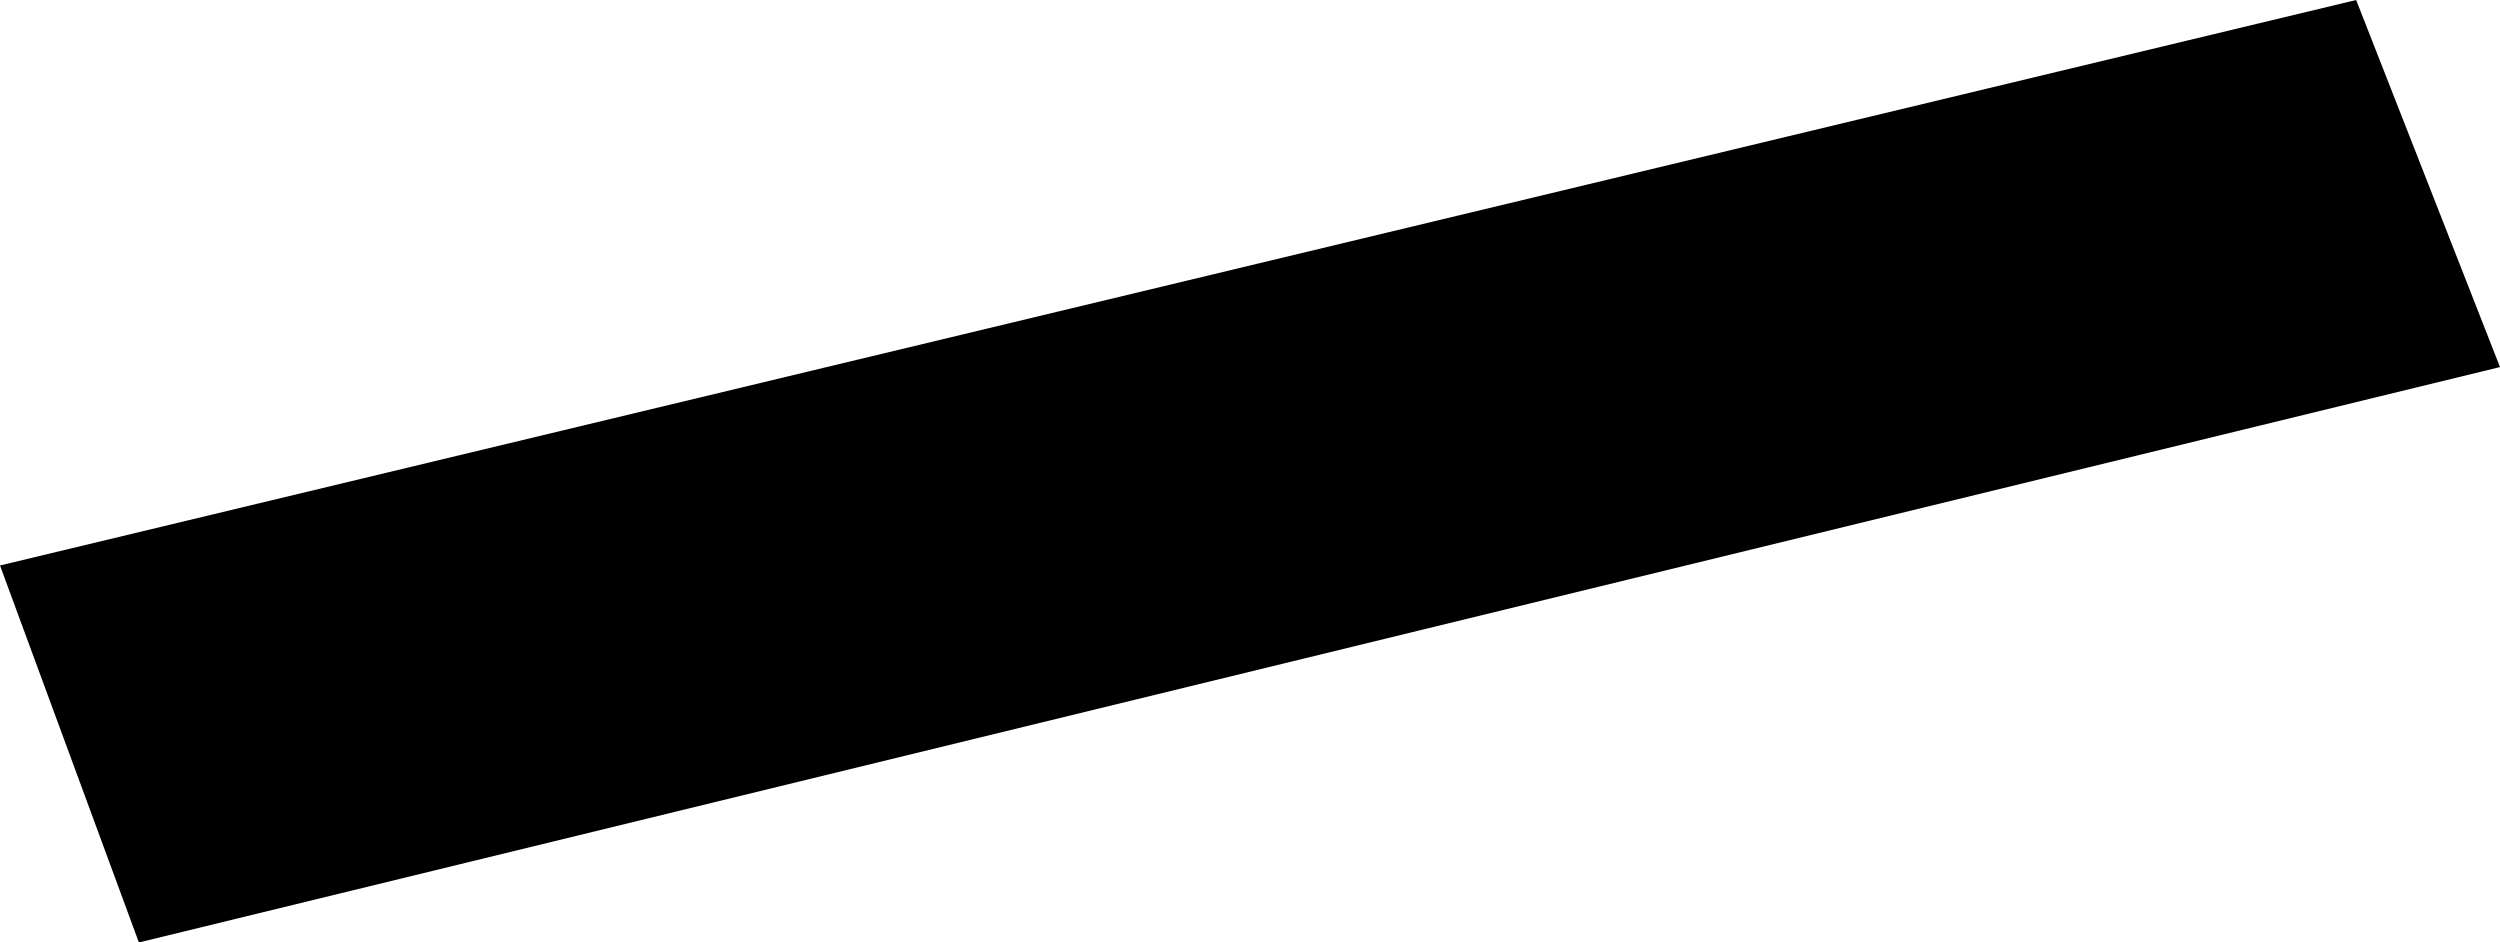 <svg width="1024" height="386.032" class="wof-enclosure" edtf:cessation="2024-11-05" edtf:inception="2024-06-17" id="wof-%!s(int64=1914601179)" mz:is_ceased="1" mz:is_current="0" mz:is_deprecated="-1" mz:is_superseded="1" mz:is_superseding="1" mz:latitude="37.614570544252" mz:longitude="-122.38814488455577" mz:max_latitude="37.61459315868993" mz:max_longitude="-122.38808446300379" mz:min_latitude="37.61454779943262" mz:min_longitude="-122.3882047844021" mz:uri="https://data.whosonfirst.org/191/460/117/9/1914601179.geojson" viewBox="0 0 1024.00 386.03" wof:belongsto="102527513,85688637,102191575,85633793,85922583,102087579,554784711,102085387,1914601171,1914600839,1914601135,1914600999" wof:country="US" wof:id="1914601179" wof:lastmodified="1737577456" wof:name="AML Aviation Museum Gallery 01" wof:parent_id="1914601171" wof:path="191/460/117/9/1914601179.geojson" wof:placetype="enclosure" wof:repo="sfomuseum-data-architecture" wof:superseded_by="1947304253" wof:supersedes="1914589509" xmlns="http://www.w3.org/2000/svg" xmlns:edtf="x-urn:namespaces#edtf" xmlns:mz="x-urn:namespaces#mz" xmlns:wof="x-urn:namespaces#wof"><path d="M56.889 386.032,1024 150.349,965.079 0,0 231.619,56.889 386.032 Z"/></svg>
